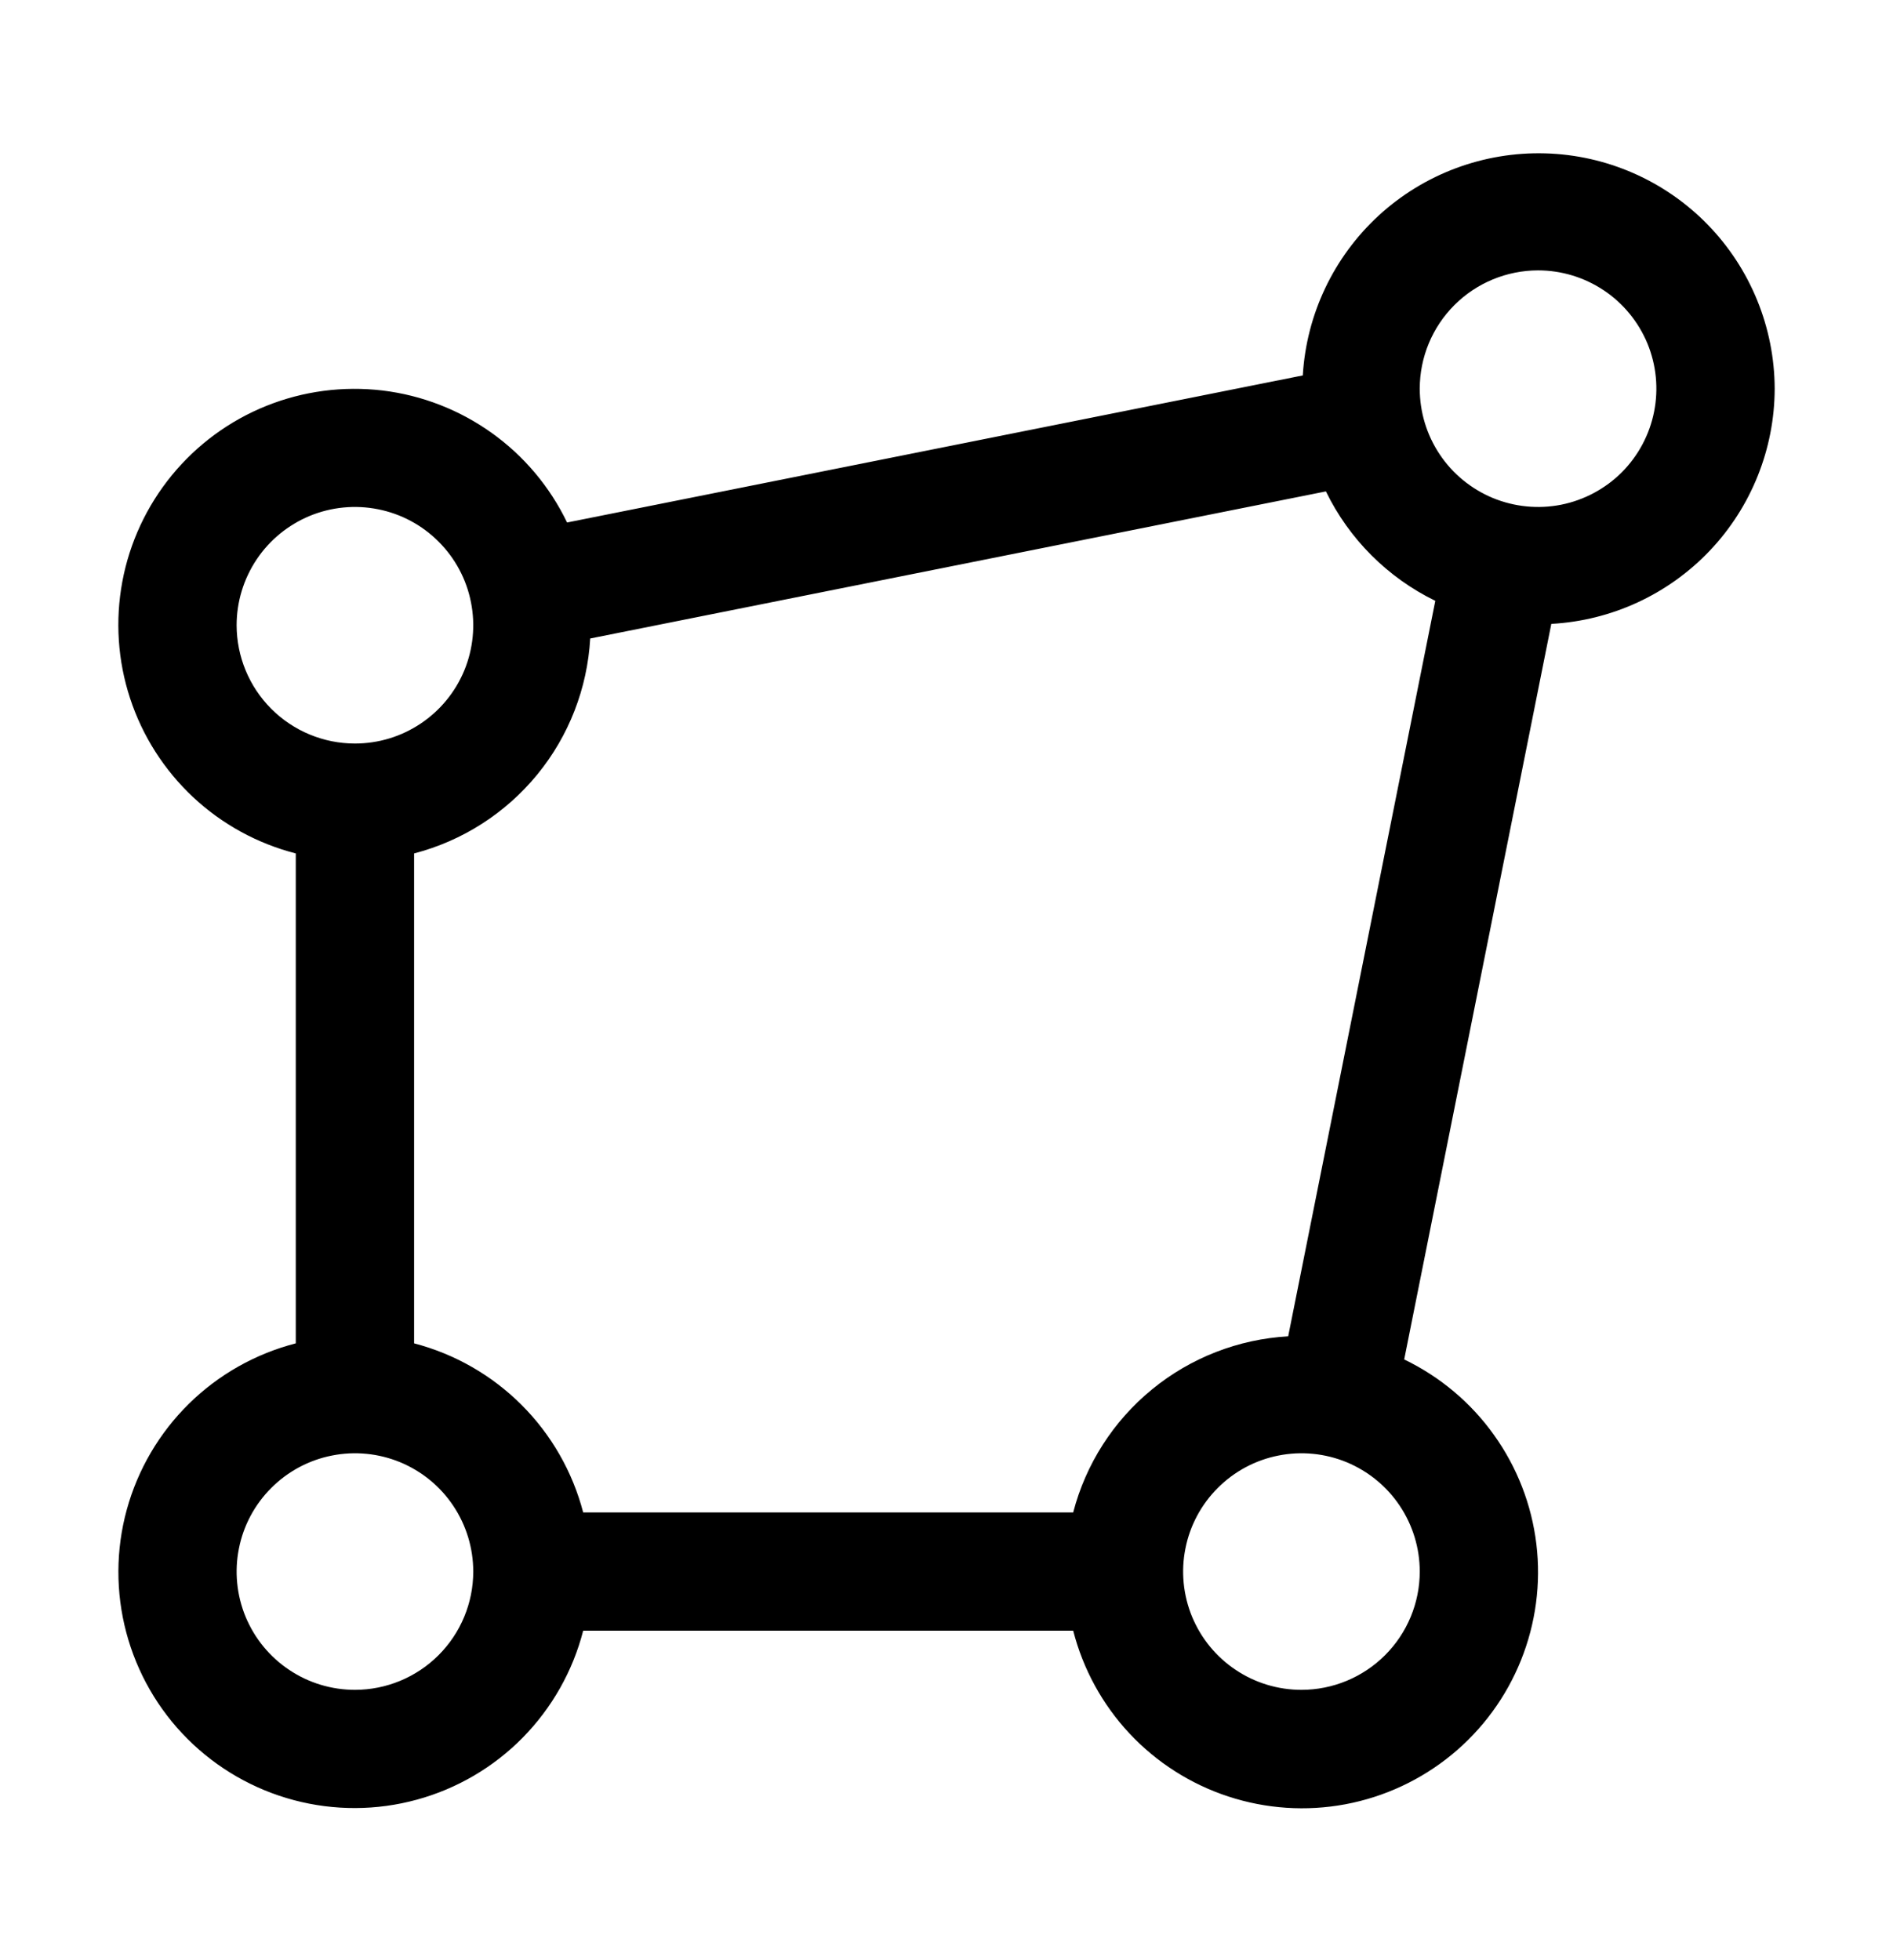 <svg width="28" height="29" viewBox="0 0 28 29" fill="none" xmlns="http://www.w3.org/2000/svg">
<path d="M26.25 5.75C26.247 4.843 25.891 3.972 25.258 3.322C24.624 2.672 23.762 2.294 22.855 2.269C21.948 2.244 21.066 2.572 20.397 3.185C19.728 3.799 19.324 4.648 19.27 5.554L8.388 7.73C8.133 7.201 7.75 6.745 7.272 6.404C6.795 6.063 6.239 5.847 5.657 5.777C5.074 5.708 4.483 5.786 3.939 6.005C3.394 6.224 2.914 6.577 2.542 7.031C2.17 7.485 1.918 8.025 1.81 8.602C1.702 9.179 1.741 9.773 1.924 10.331C2.107 10.889 2.427 11.391 2.856 11.793C3.284 12.194 3.807 12.48 4.375 12.626V19.874C3.778 20.028 3.233 20.336 2.794 20.768C2.355 21.2 2.038 21.741 1.875 22.335C1.712 22.93 1.71 23.556 1.868 24.152C2.026 24.747 2.338 25.291 2.774 25.726C3.21 26.162 3.753 26.474 4.348 26.632C4.944 26.79 5.571 26.788 6.165 26.625C6.759 26.463 7.3 26.146 7.732 25.707C8.164 25.267 8.473 24.722 8.626 24.125H15.874C16.02 24.694 16.306 25.217 16.707 25.646C17.109 26.075 17.611 26.395 18.169 26.578C18.727 26.761 19.322 26.801 19.899 26.693C20.477 26.585 21.017 26.333 21.471 25.961C21.925 25.589 22.278 25.108 22.497 24.563C22.716 24.018 22.795 23.427 22.725 22.844C22.655 22.261 22.439 21.705 22.097 21.228C21.756 20.75 21.299 20.367 20.77 20.112L22.946 9.23C23.837 9.181 24.675 8.794 25.29 8.147C25.904 7.5 26.248 6.642 26.25 5.75ZM22.75 4C23.096 4 23.434 4.103 23.722 4.295C24.01 4.487 24.234 4.761 24.367 5.08C24.499 5.4 24.534 5.752 24.466 6.092C24.399 6.431 24.232 6.743 23.988 6.988C23.743 7.232 23.431 7.399 23.091 7.467C22.752 7.534 22.4 7.499 22.08 7.367C21.761 7.234 21.487 7.01 21.295 6.722C21.103 6.435 21 6.096 21 5.75C21 5.286 21.185 4.841 21.513 4.513C21.841 4.185 22.286 4.001 22.75 4ZM3.5 9.25C3.5 8.904 3.603 8.566 3.795 8.278C3.987 7.99 4.261 7.766 4.58 7.633C4.9 7.501 5.252 7.466 5.591 7.534C5.931 7.601 6.243 7.768 6.487 8.013C6.732 8.257 6.899 8.569 6.966 8.909C7.034 9.248 6.999 9.6 6.867 9.92C6.734 10.24 6.51 10.513 6.222 10.705C5.934 10.898 5.596 11 5.25 11C4.786 11 4.341 10.815 4.013 10.487C3.685 10.159 3.501 9.714 3.5 9.25ZM5.25 25C4.904 25 4.566 24.898 4.278 24.705C3.99 24.513 3.766 24.24 3.633 23.92C3.501 23.6 3.466 23.248 3.534 22.909C3.601 22.569 3.768 22.257 4.013 22.013C4.257 21.768 4.569 21.601 4.909 21.534C5.248 21.466 5.6 21.501 5.92 21.633C6.24 21.766 6.513 21.99 6.705 22.278C6.897 22.566 7 22.904 7 23.25C7 23.714 6.815 24.159 6.487 24.487C6.159 24.815 5.714 25 5.25 25ZM15.874 22.375H8.626C8.469 21.774 8.155 21.225 7.715 20.785C7.276 20.346 6.727 20.031 6.125 19.874V12.626C6.84 12.44 7.477 12.032 7.946 11.46C8.414 10.889 8.688 10.184 8.73 9.446L19.612 7.27C19.955 7.975 20.525 8.545 21.23 8.889L19.054 19.77C18.317 19.812 17.611 20.087 17.04 20.555C16.468 21.023 16.06 21.66 15.874 22.375ZM19.25 25C18.904 25 18.566 24.898 18.278 24.705C17.99 24.513 17.766 24.24 17.633 23.92C17.501 23.6 17.466 23.248 17.534 22.909C17.601 22.569 17.768 22.257 18.013 22.013C18.257 21.768 18.569 21.601 18.909 21.534C19.248 21.466 19.6 21.501 19.92 21.633C20.239 21.766 20.513 21.99 20.705 22.278C20.897 22.566 21 22.904 21 23.25C21 23.714 20.815 24.159 20.487 24.487C20.159 24.815 19.714 25 19.25 25Z" fill="black"/>
</svg>
